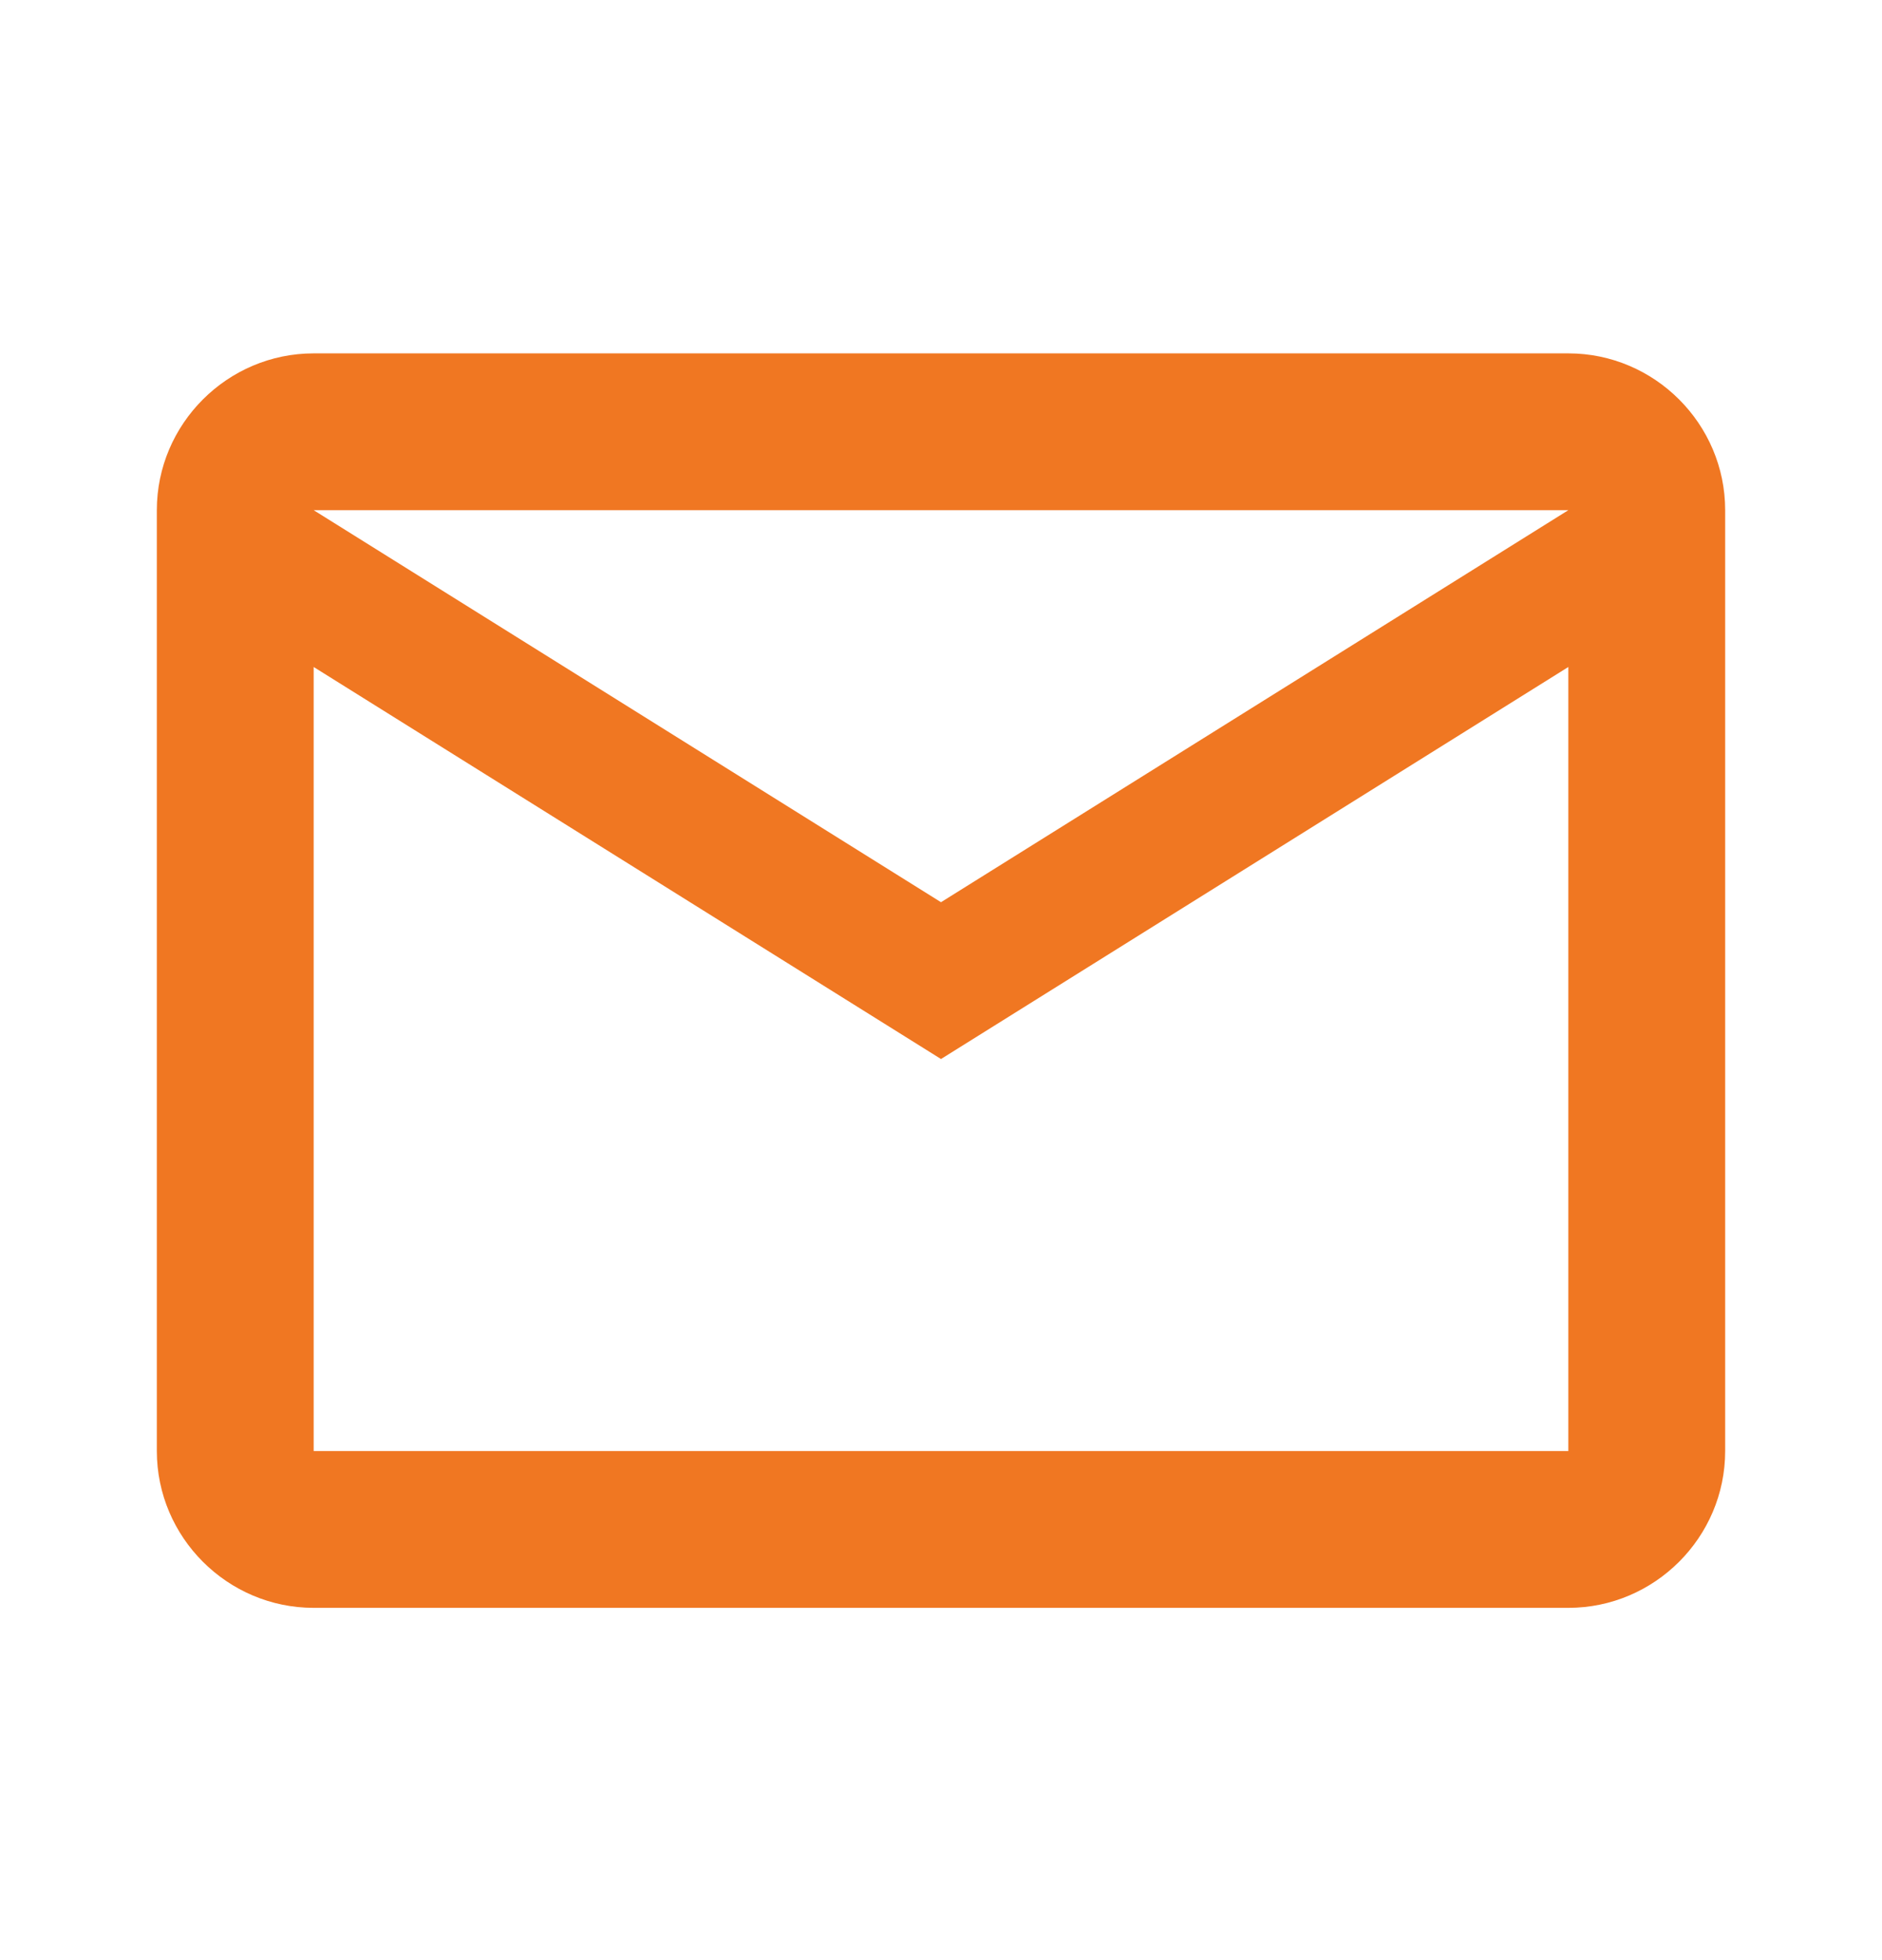<svg width="24" height="25" viewBox="0 0 24 25" fill="none" xmlns="http://www.w3.org/2000/svg">
<path fill-rule="evenodd" clip-rule="evenodd" d="M22 6.507C22 5.407 21.1 4.507 20 4.507H4C2.9 4.507 2 5.407 2 6.507V18.507C2 19.607 2.9 20.507 4 20.507H20C21.1 20.507 22 19.607 22 18.507V6.507ZM20 6.507L12 11.507L4 6.507H20ZM20 18.507H4V8.507L12 13.507L20 8.507V18.507Z" fill="#F07722"/>
</svg>
